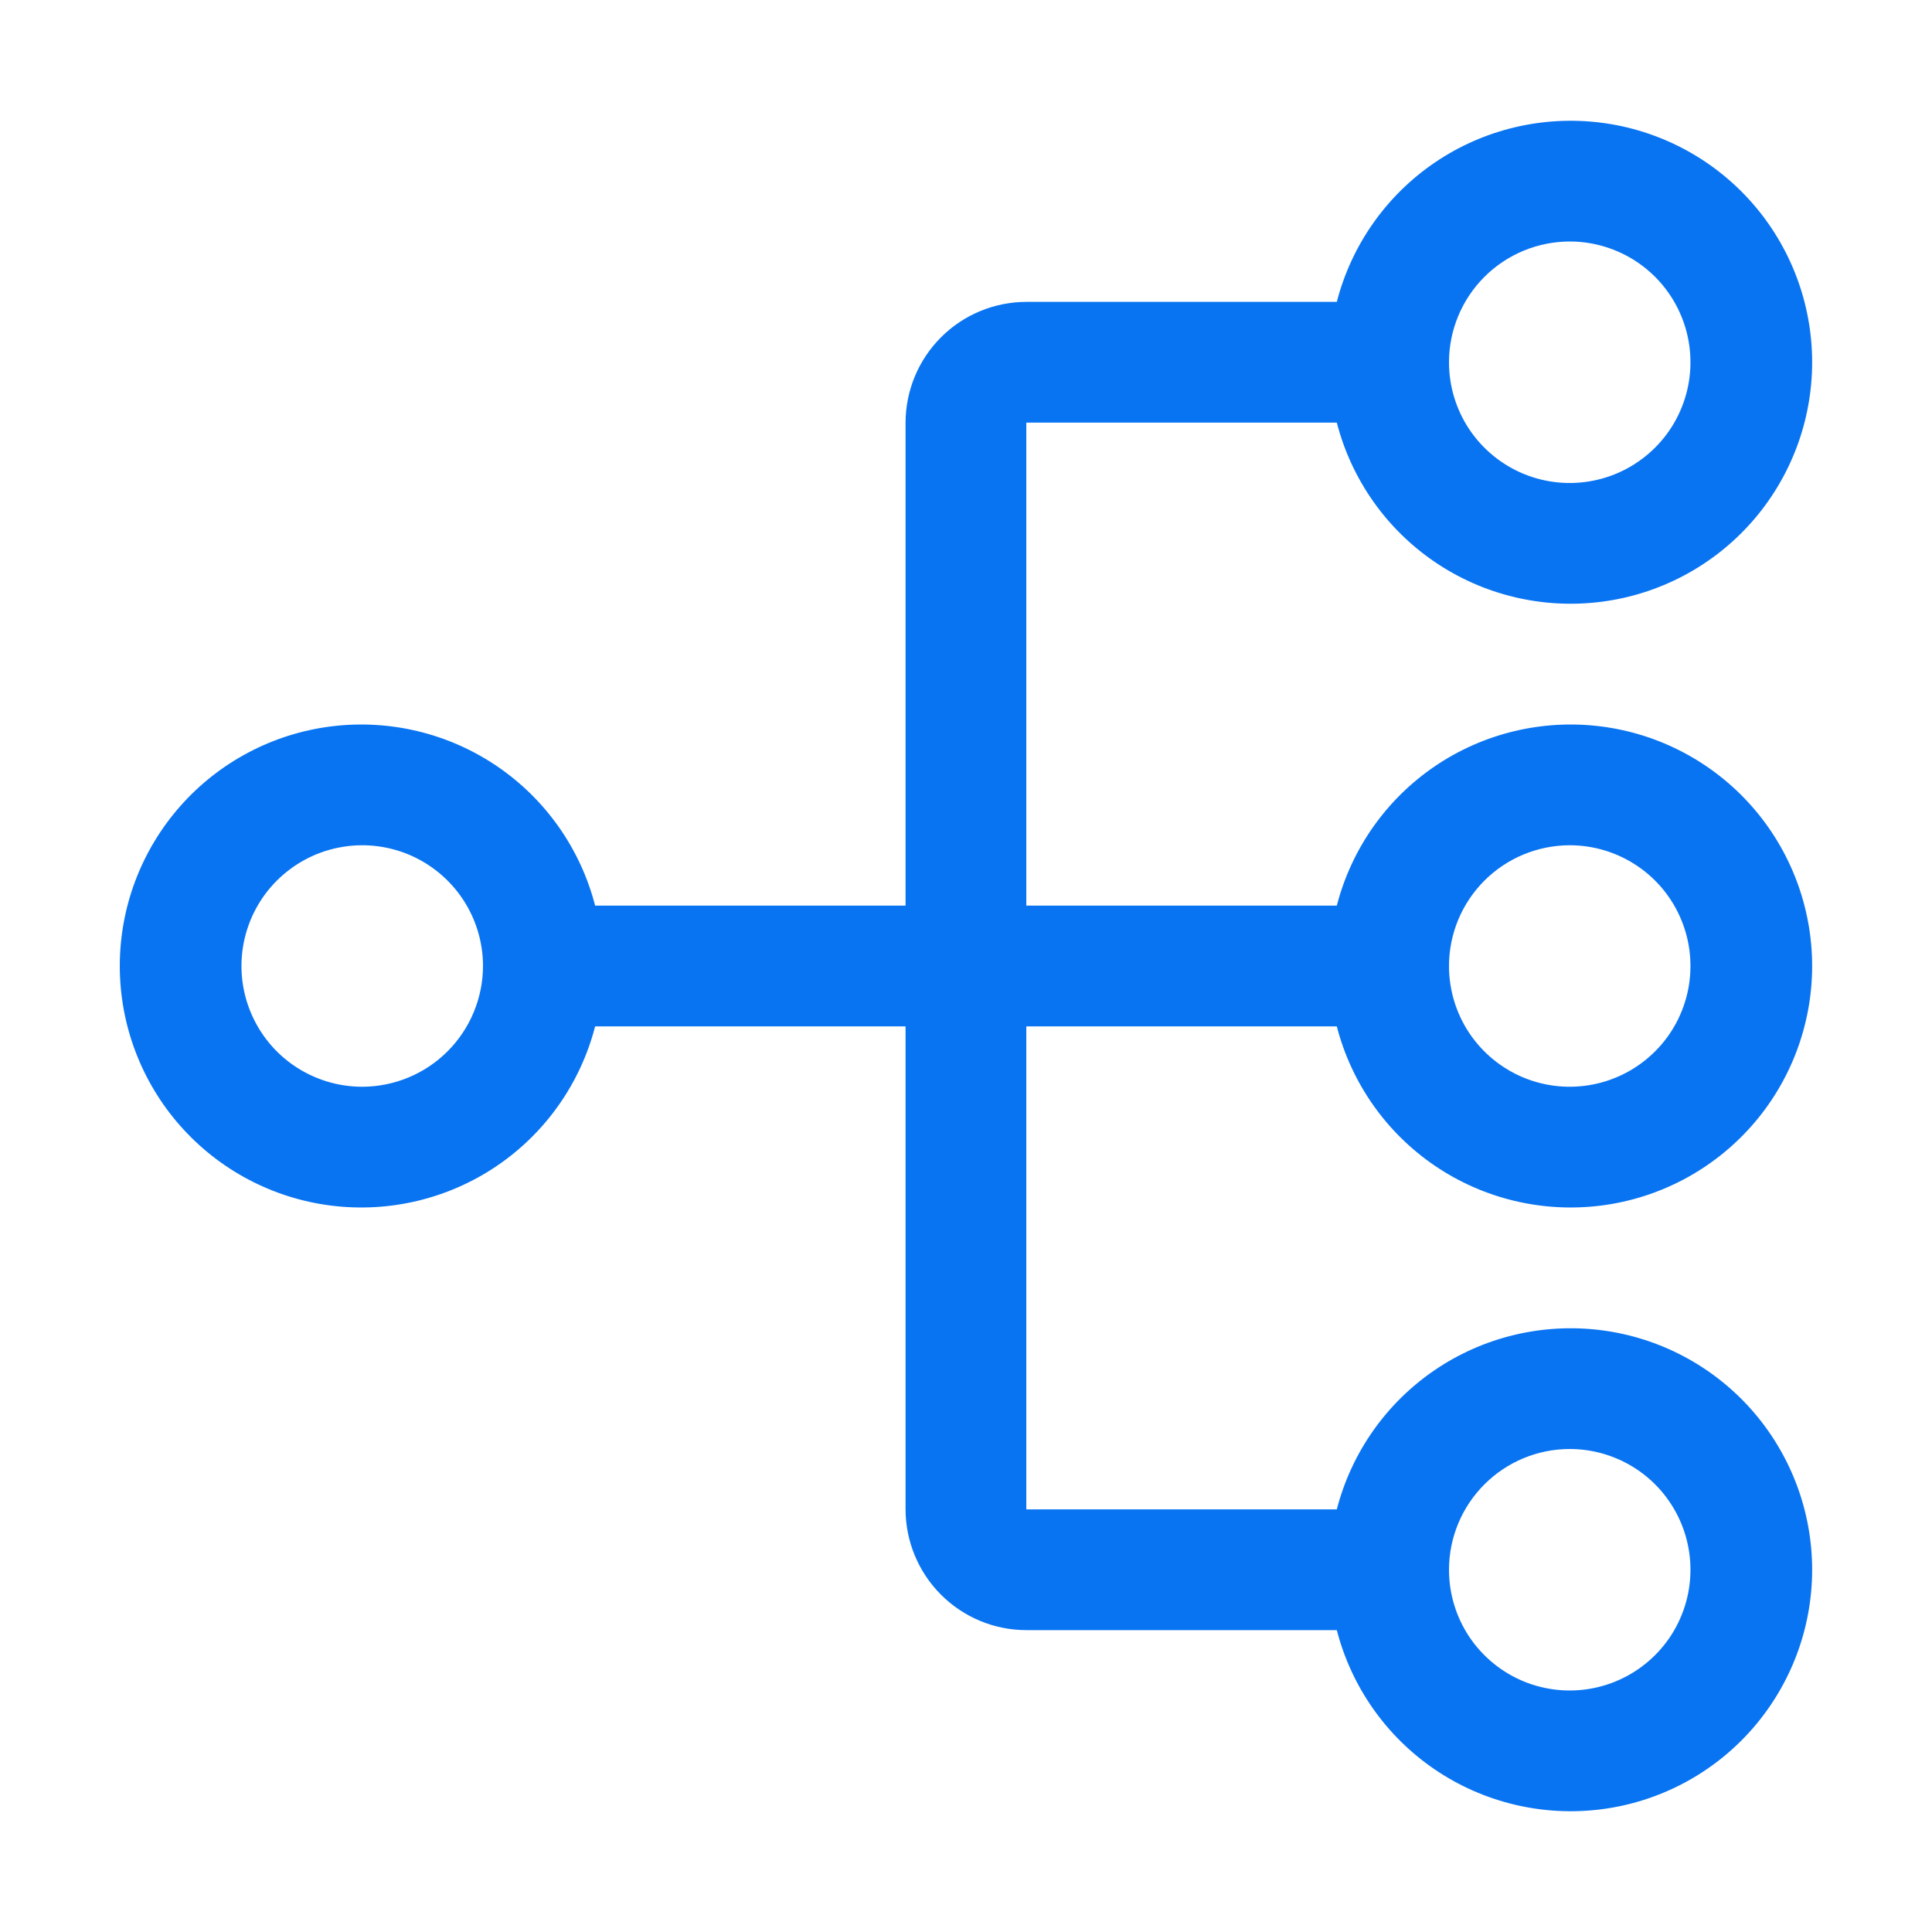 <svg width="28" height="28" viewBox="0 0 28 28" fill="none" xmlns="http://www.w3.org/2000/svg">
<g clip-path="url(#clip0_352_2200)">
<path d="M14.874 14.875H19.374C19.587 15.7 20.093 16.419 20.798 16.897C21.503 17.375 22.359 17.579 23.204 17.472C24.049 17.365 24.826 16.953 25.389 16.314C25.952 15.675 26.263 14.852 26.263 14C26.263 13.148 25.952 12.325 25.389 11.686C24.826 11.047 24.049 10.635 23.204 10.528C22.359 10.421 21.503 10.625 20.798 11.103C20.093 11.581 19.587 12.3 19.374 13.125H14.874V6.125H19.374C19.587 6.95 20.093 7.669 20.798 8.147C21.503 8.625 22.359 8.829 23.204 8.722C24.049 8.615 24.826 8.203 25.389 7.564C25.952 6.925 26.263 6.102 26.263 5.25C26.263 4.398 25.952 3.575 25.389 2.936C24.826 2.297 24.049 1.885 23.204 1.778C22.359 1.671 21.503 1.875 20.798 2.353C20.093 2.831 19.587 3.55 19.374 4.375H14.874C14.411 4.376 13.966 4.56 13.638 4.888C13.31 5.216 13.125 5.661 13.124 6.125V13.125H8.625C8.412 12.3 7.906 11.581 7.201 11.103C6.496 10.625 5.64 10.421 4.795 10.528C3.95 10.635 3.173 11.047 2.61 11.686C2.047 12.325 1.736 13.148 1.736 14C1.736 14.852 2.047 15.675 2.61 16.314C3.173 16.953 3.95 17.365 4.795 17.472C5.64 17.579 6.496 17.375 7.201 16.897C7.906 16.419 8.412 15.7 8.625 14.875H13.124V21.875C13.125 22.339 13.31 22.784 13.638 23.112C13.966 23.44 14.411 23.625 14.874 23.625H19.374C19.587 24.45 20.093 25.169 20.798 25.647C21.503 26.125 22.359 26.329 23.204 26.222C24.049 26.115 24.826 25.703 25.389 25.064C25.952 24.424 26.263 23.602 26.263 22.75C26.263 21.898 25.952 21.076 25.389 20.436C24.826 19.797 24.049 19.385 23.204 19.278C22.359 19.171 21.503 19.375 20.798 19.853C20.093 20.331 19.587 21.05 19.374 21.875H14.874V14.875ZM22.75 12.25C23.096 12.25 23.434 12.353 23.722 12.545C24.01 12.737 24.234 13.011 24.366 13.33C24.499 13.65 24.533 14.002 24.466 14.341C24.398 14.681 24.232 14.993 23.987 15.237C23.742 15.482 23.43 15.649 23.091 15.716C22.752 15.784 22.4 15.749 22.08 15.617C21.76 15.484 21.487 15.26 21.294 14.972C21.102 14.684 21 14.346 21 14C21 13.536 21.185 13.091 21.513 12.763C21.841 12.435 22.286 12.251 22.75 12.25ZM22.75 3.5C23.096 3.5 23.434 3.603 23.722 3.795C24.01 3.987 24.234 4.261 24.366 4.58C24.499 4.9 24.533 5.252 24.466 5.591C24.398 5.931 24.232 6.243 23.987 6.487C23.742 6.732 23.43 6.899 23.091 6.966C22.752 7.034 22.4 6.999 22.08 6.867C21.76 6.734 21.487 6.51 21.294 6.222C21.102 5.934 21 5.596 21 5.25C21 4.786 21.185 4.341 21.513 4.013C21.841 3.685 22.286 3.501 22.75 3.5ZM5.25 15.75C4.903 15.75 4.565 15.647 4.277 15.455C3.989 15.263 3.765 14.989 3.633 14.67C3.5 14.35 3.466 13.998 3.533 13.659C3.601 13.319 3.767 13.007 4.012 12.763C4.257 12.518 4.569 12.351 4.908 12.284C5.248 12.216 5.599 12.251 5.919 12.383C6.239 12.516 6.512 12.74 6.705 13.028C6.897 13.316 7 13.654 7 14C6.999 14.464 6.814 14.909 6.486 15.237C6.158 15.565 5.713 15.749 5.25 15.75ZM22.75 21C23.096 21 23.434 21.103 23.722 21.295C24.01 21.487 24.234 21.761 24.366 22.08C24.499 22.4 24.533 22.752 24.466 23.091C24.398 23.431 24.232 23.743 23.987 23.987C23.742 24.232 23.43 24.399 23.091 24.466C22.752 24.534 22.4 24.499 22.08 24.367C21.76 24.234 21.487 24.01 21.294 23.722C21.102 23.434 21 23.096 21 22.75C21 22.286 21.185 21.841 21.513 21.513C21.841 21.185 22.286 21 22.75 21Z" fill="#0974F2"/>
</g>
<defs>
<clipPath id="clip0_352_2200">
<rect width="28" height="28" fill="white"/>
</clipPath>
</defs>
</svg>
